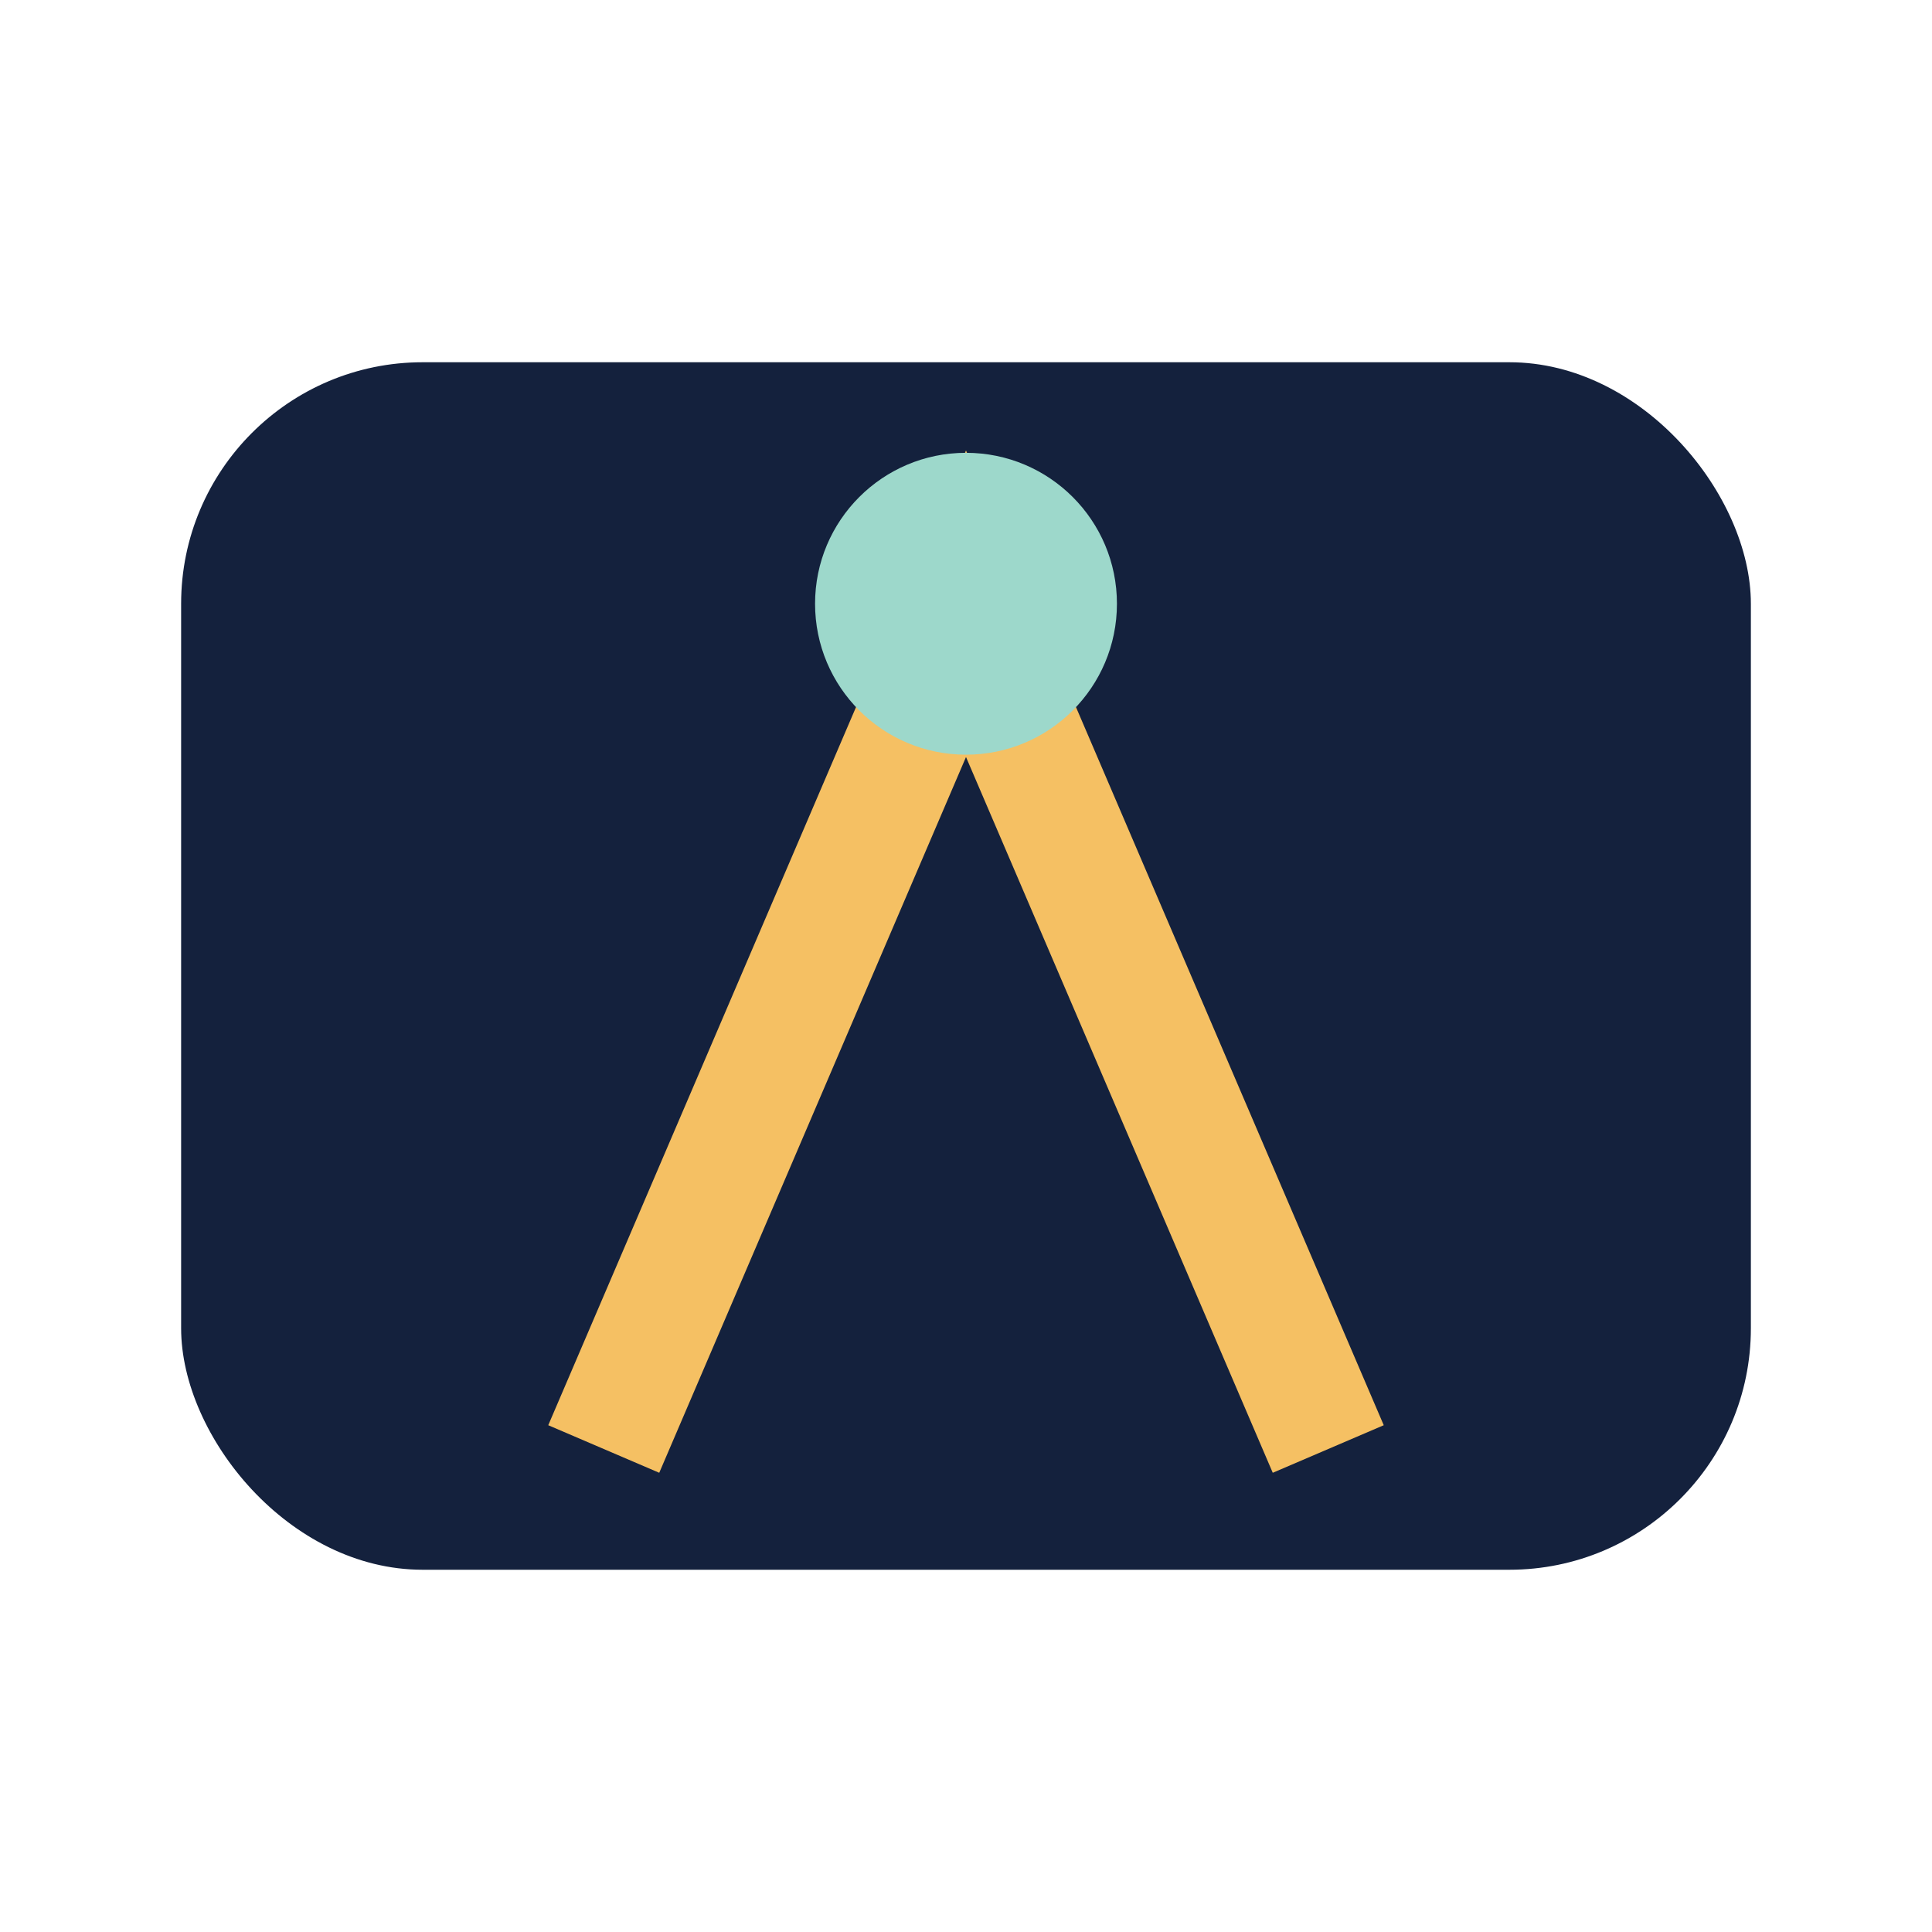 <?xml version="1.0" encoding="UTF-8"?>
<svg xmlns="http://www.w3.org/2000/svg" width="32" height="32" viewBox="0 0 32 32"><rect x="3" y="6" width="26" height="20" rx="4" fill="#14213D"/><path d="M10 24L16 10l6 14" stroke="#F5C063" stroke-width="2" fill="none"/><circle cx="16" cy="10" r="2.5" fill="#9DD8CB"/></svg>